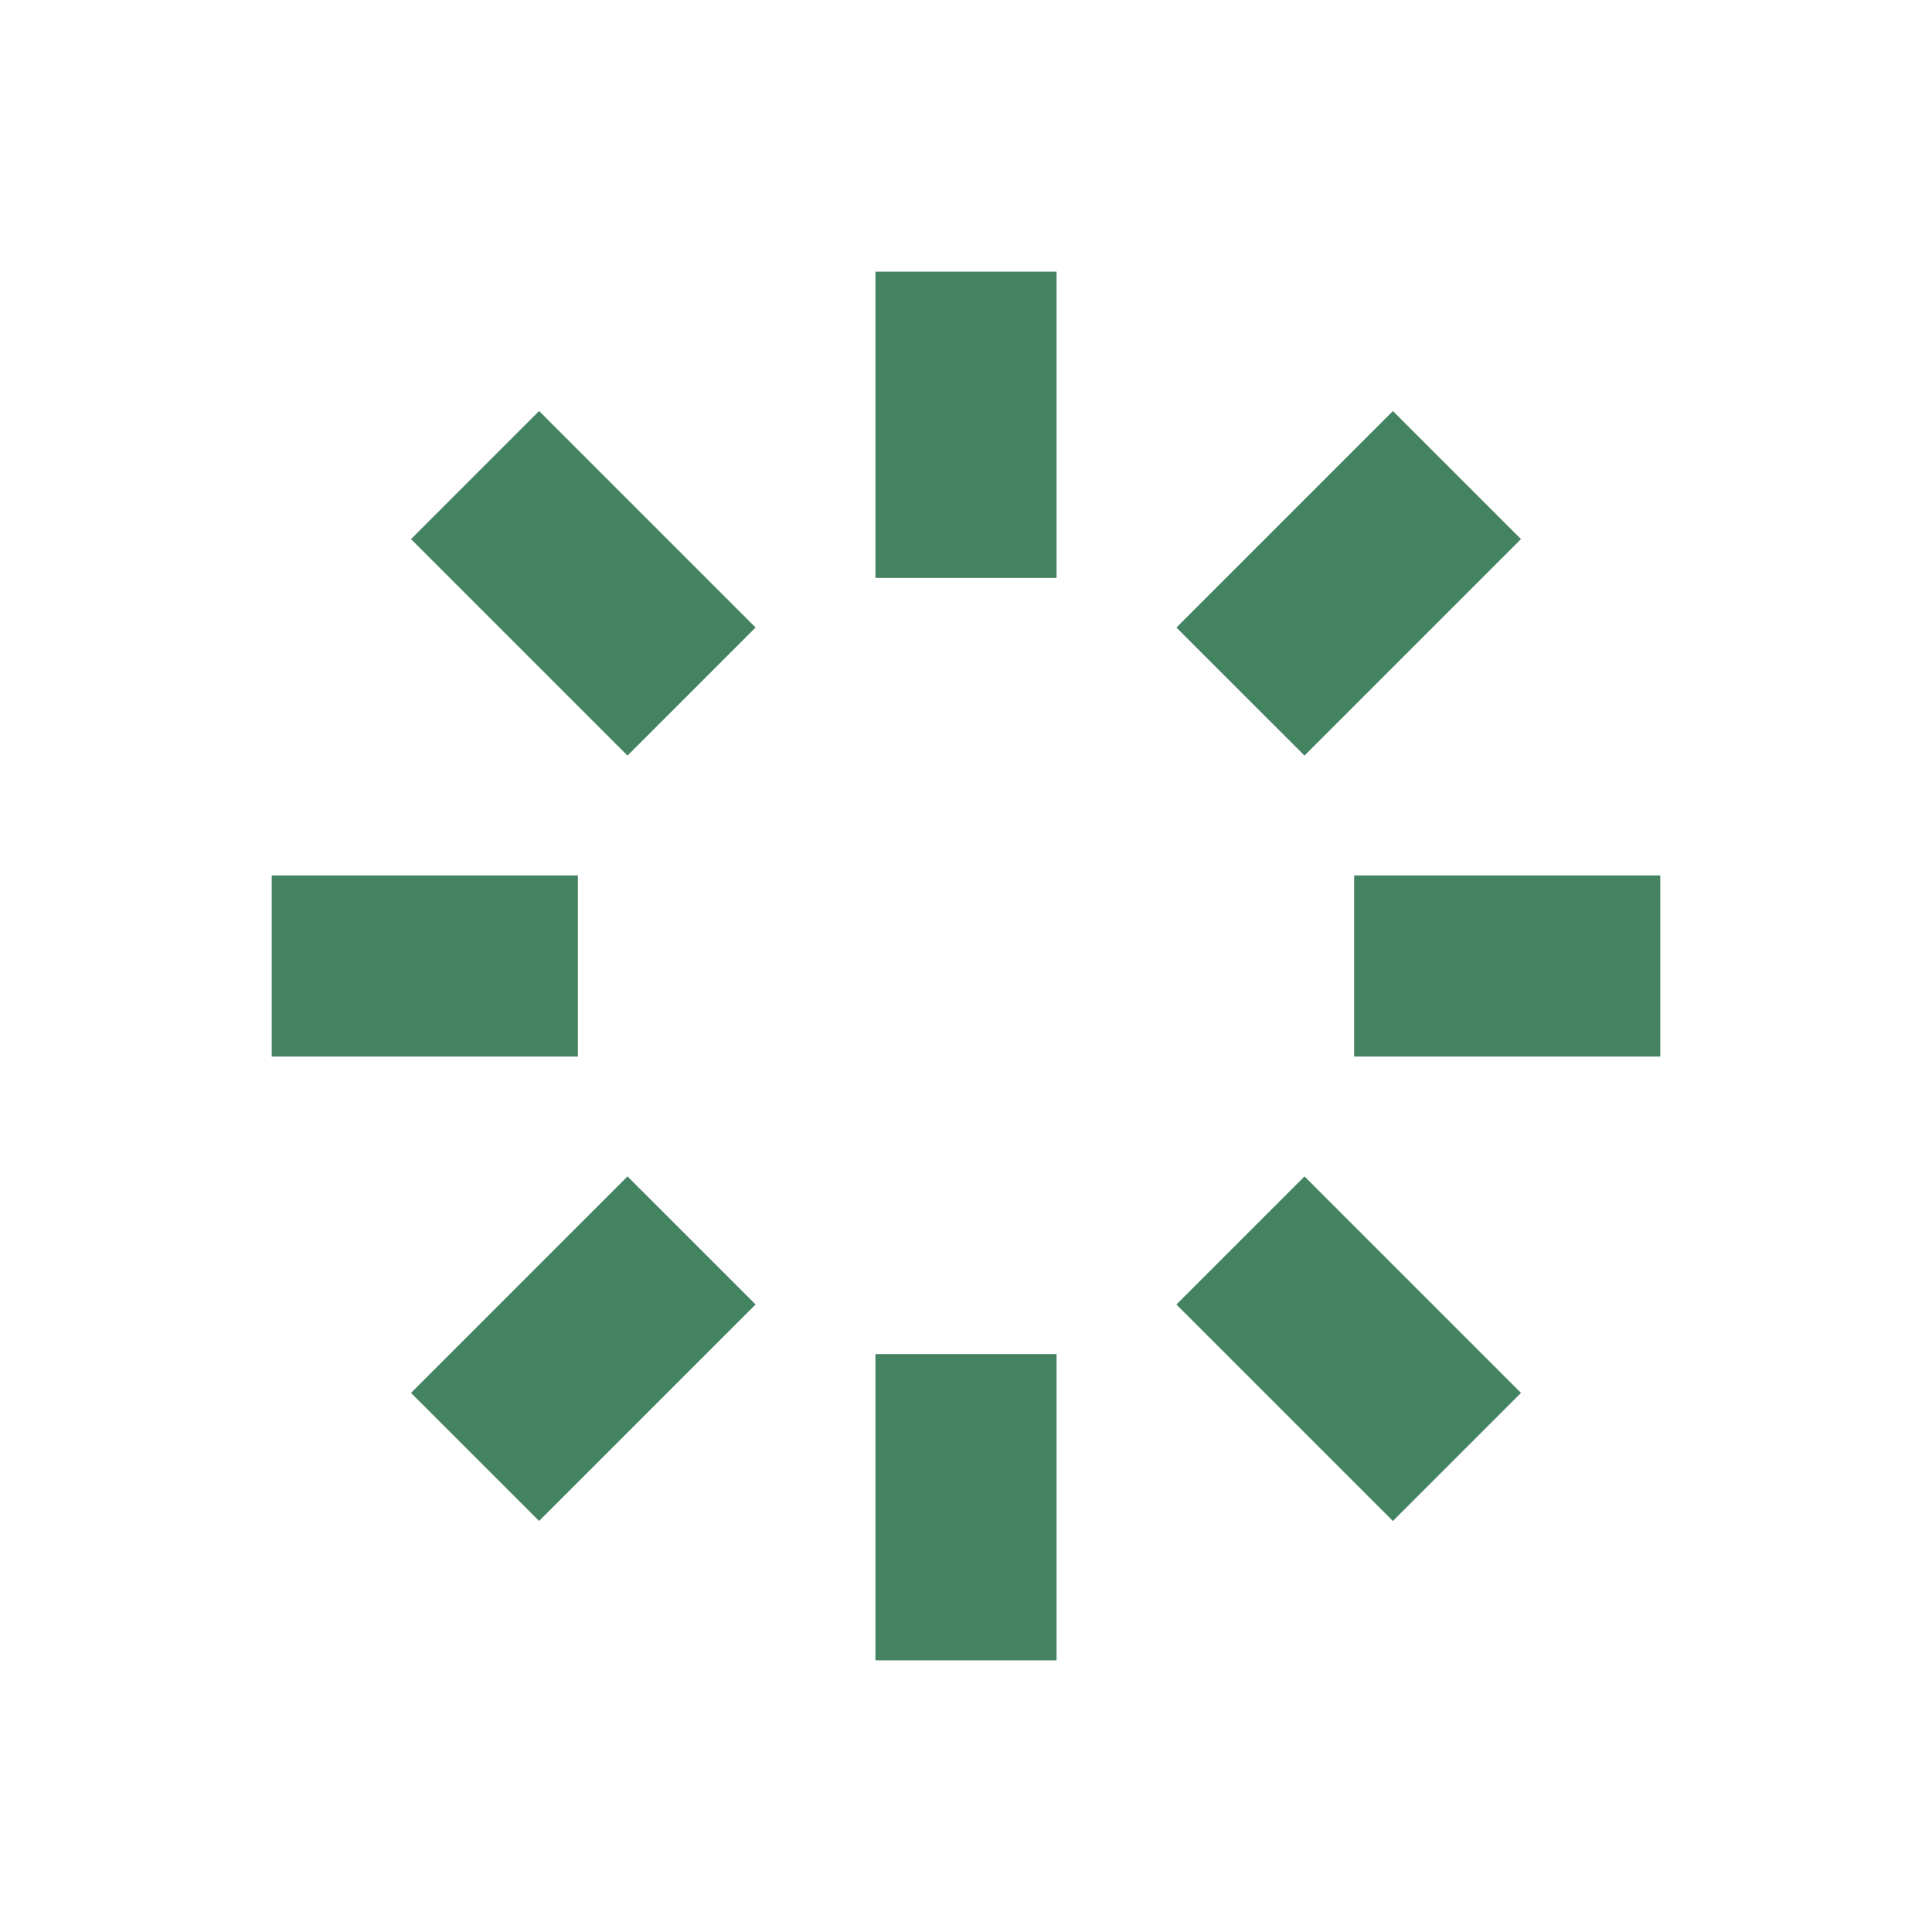 <svg xmlns="http://www.w3.org/2000/svg" viewBox="0 0 64 64"><path d="M35 19.143V9H29V19.143H35Z M43.213 25.03L50.385 17.858L46.142 13.616L38.97 20.788L43.213 25.03Z M55 35H44.857V29H55V35Z M38.97 43.213L46.142 50.385L50.385 46.142L43.213 38.97L38.97 43.213Z M29 55V44.857H35V55H29Z M20.787 38.97L13.615 46.142L17.858 50.384L25.03 43.212L20.787 38.97Z M9 29L19.143 29L19.143 35H9V29Z M25.03 20.787L17.858 13.615L13.615 17.858L20.787 25.03L25.03 20.787Z" fill="#448361" /></svg>